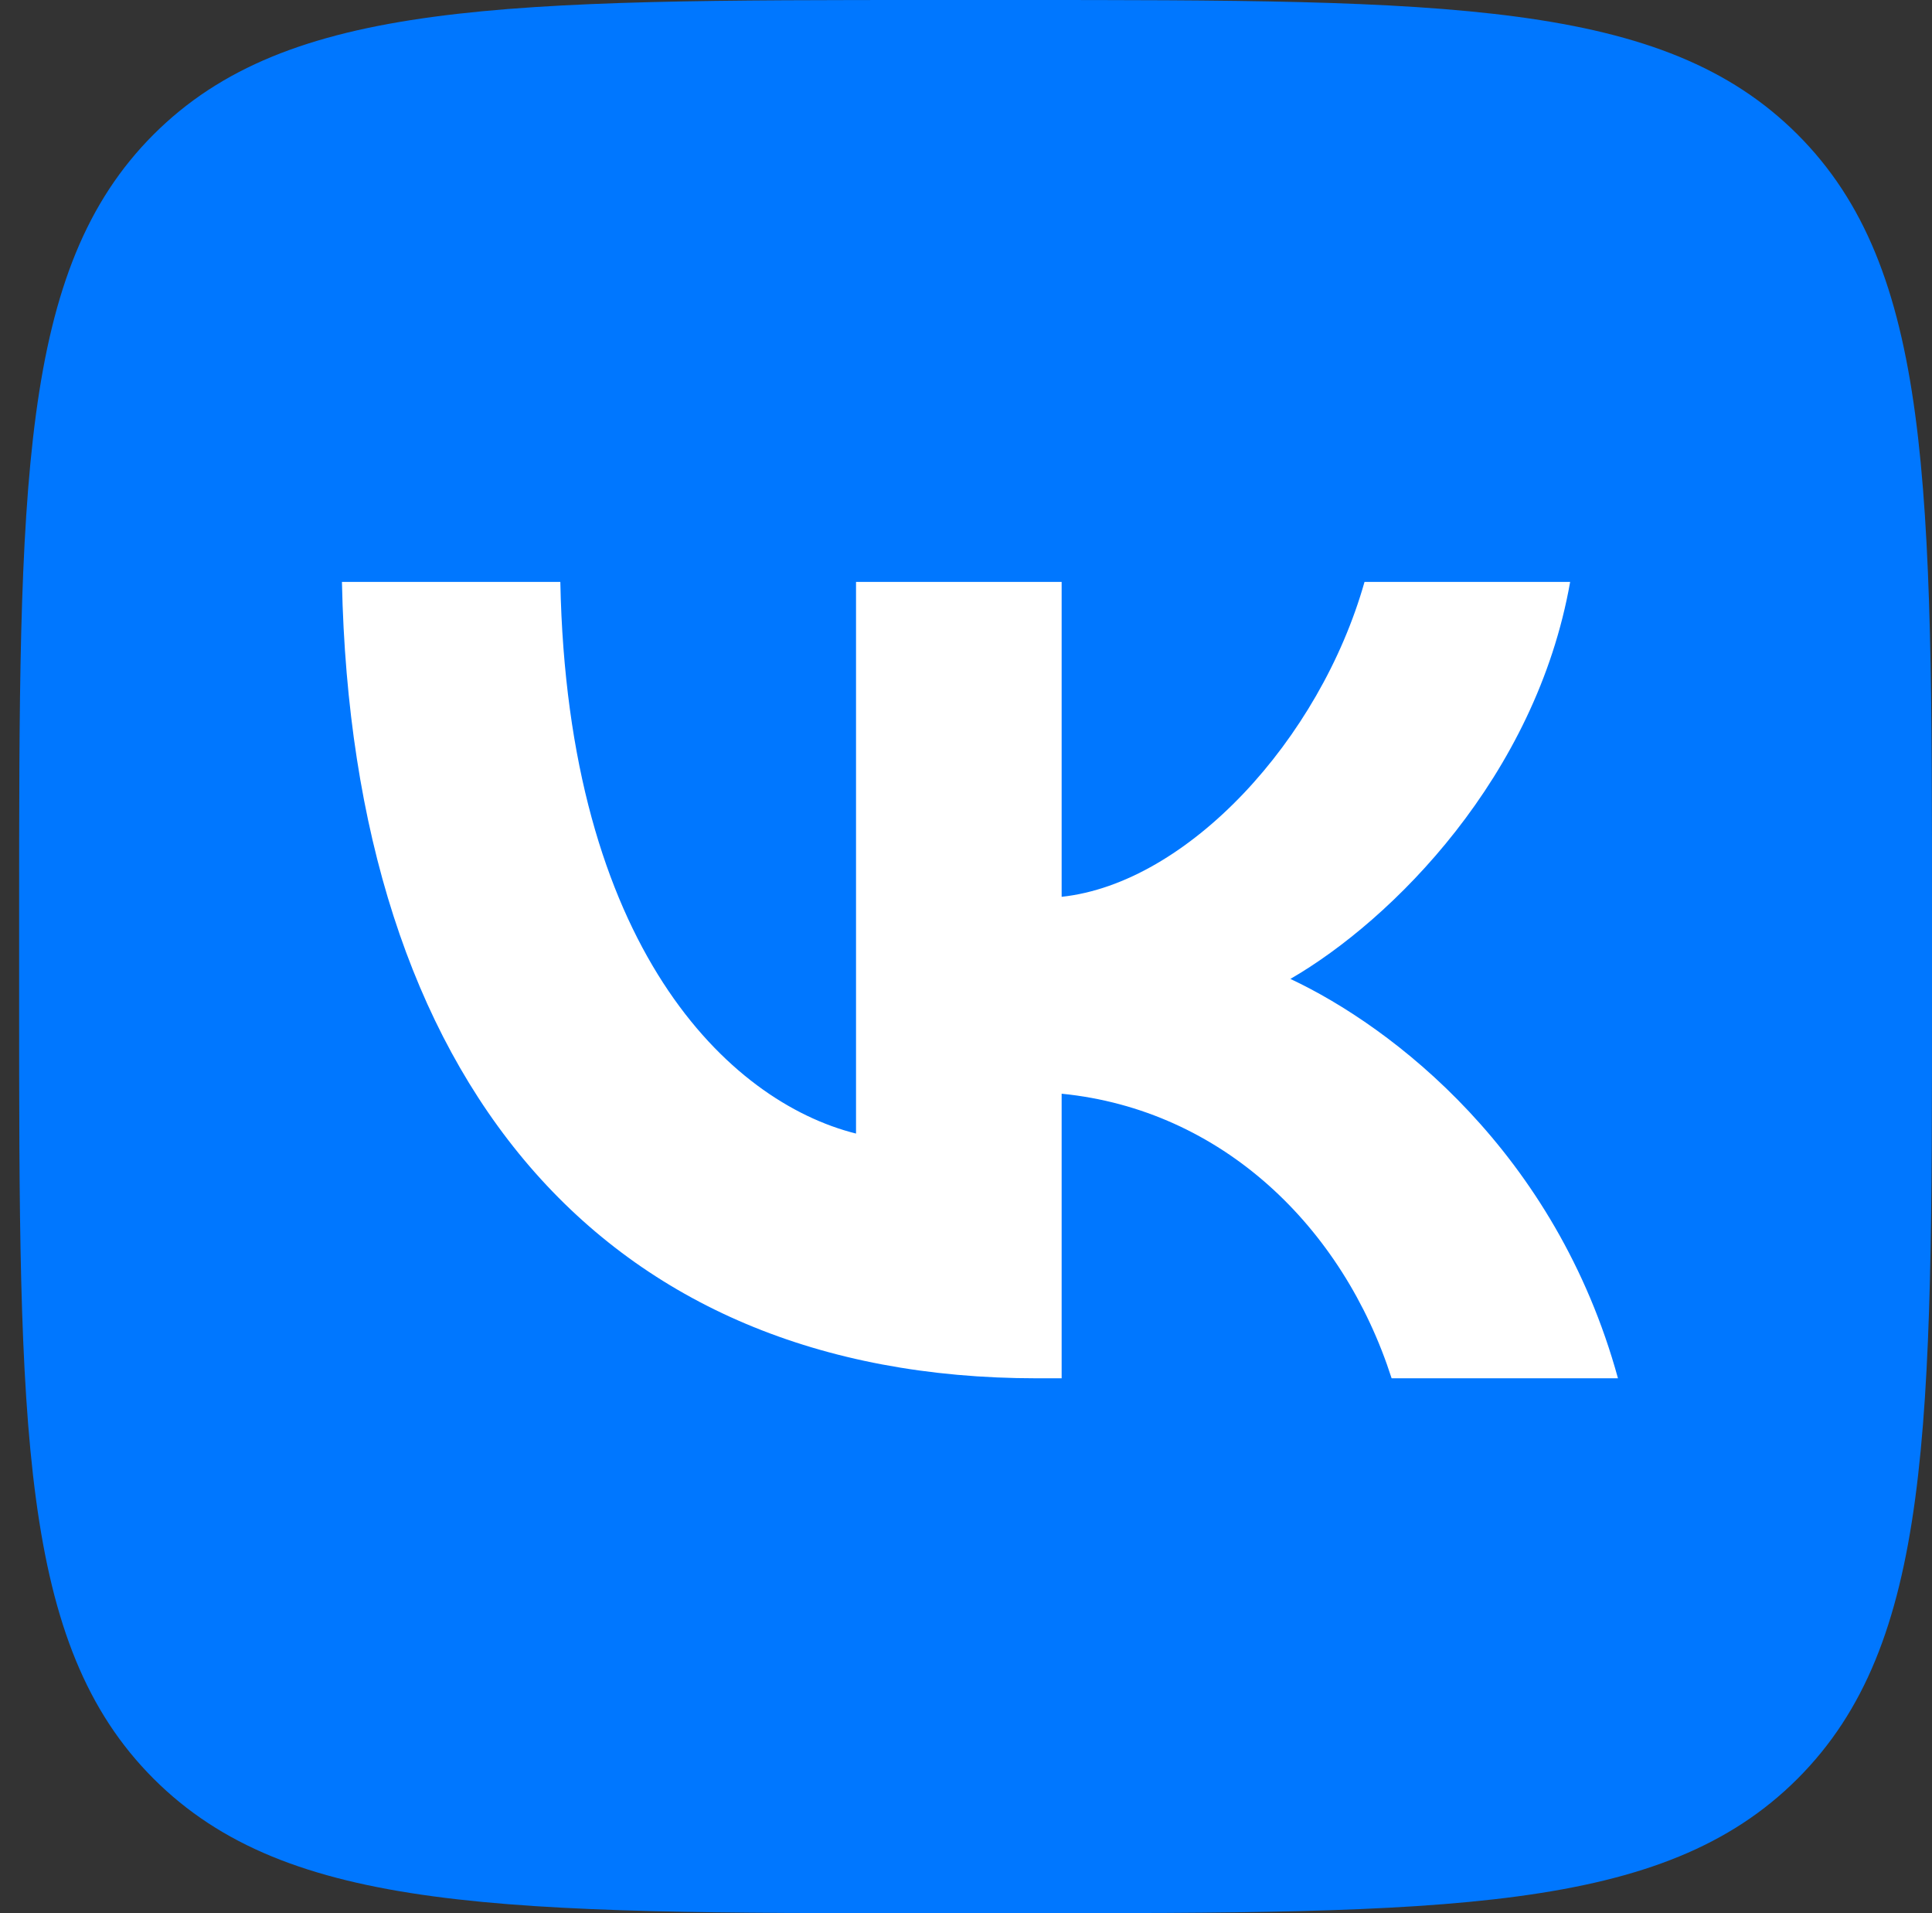 <?xml version="1.0" encoding="UTF-8" standalone="no"?>
<svg
   width="50.5"
   height="50"
   viewBox="0 0 50.5 50"
   fill="none"
   version="1.1"
   id="svg2"
   sodipodi:docname="Header_vkontakte_link.svg"
   inkscape:version="1.3.2 (091e20e, 2023-11-25)"
   xmlns:inkscape="http://www.inkscape.org/namespaces/inkscape"
   xmlns:sodipodi="http://sodipodi.sourceforge.net/DTD/sodipodi-0.dtd"
   xmlns="http://www.w3.org/2000/svg"
   xmlns:svg="http://www.w3.org/2000/svg">
  <rect x="0" y="0" width="50.5" height="50" fill="#333333" stroke="none"/>
  <sodipodi:namedview
     id="namedview2"
     pagecolor="#ffffff"
     bordercolor="#000000"
     borderopacity="0.25"
     inkscape:showpageshadow="2"
     inkscape:pageopacity="0.0"
     inkscape:pagecheckerboard="0"
     inkscape:deskcolor="#d1d1d1"
     inkscape:zoom="2.36"
     inkscape:cx="50.635593"
     inkscape:cy="41.525424"
     inkscape:window-width="1440"
     inkscape:window-height="449"
     inkscape:window-x="0"
     inkscape:window-y="25"
     inkscape:window-maximized="0"
     inkscape:current-layer="svg2" />
  <g
     clip-path="url(#clip0_2_40)"
     id="g2"
     transform="matrix(0.5,0,0,0.5,0.25,0)">
    <path
       d="M 0.5,48 C 0.5,25.373 0.5,14.059 7.529,7.029 14.559,0 25.873,0 48.5,0 h 4 C 75.127,0 86.441,0 93.471,7.029 100.5,14.059 100.5,25.373 100.5,48 v 4 c 0,22.627 0,33.941 -7.029,40.971 C 86.441,100 75.127,100 52.5,100 h -4 C 25.873,100 14.559,100 7.529,92.971 0.5,85.941 0.5,74.627 0.5,52 Z"
       fill="#0077ff"
       id="path1" />
    <path
       d="m 53.709,72.042 c -22.792,0 -35.792,-15.625 -36.333,-41.625 h 11.417 c 0.375,19.083 8.791,27.167 15.458,28.833 V 30.417 H 55 V 46.875 C 61.584,46.167 68.499,38.667 70.833,30.417 h 10.75 c -1.792,10.167 -9.292,17.667 -14.625,20.75 5.333,2.5 13.875,9.042 17.125,20.875 H 72.25 C 69.708,64.125 63.375,58 55,57.167 V 72.042 Z"
       fill="#ffffff"
       id="path2" />
  </g>
  <defs
     id="defs2">
    <clipPath
       id="clip0_2_40">
      <rect
         width="100"
         height="100"
         fill="#ffffff"
         transform="translate(0.5)"
         id="rect2"
         x="0"
         y="0" />
    </clipPath>
  </defs>
</svg>
